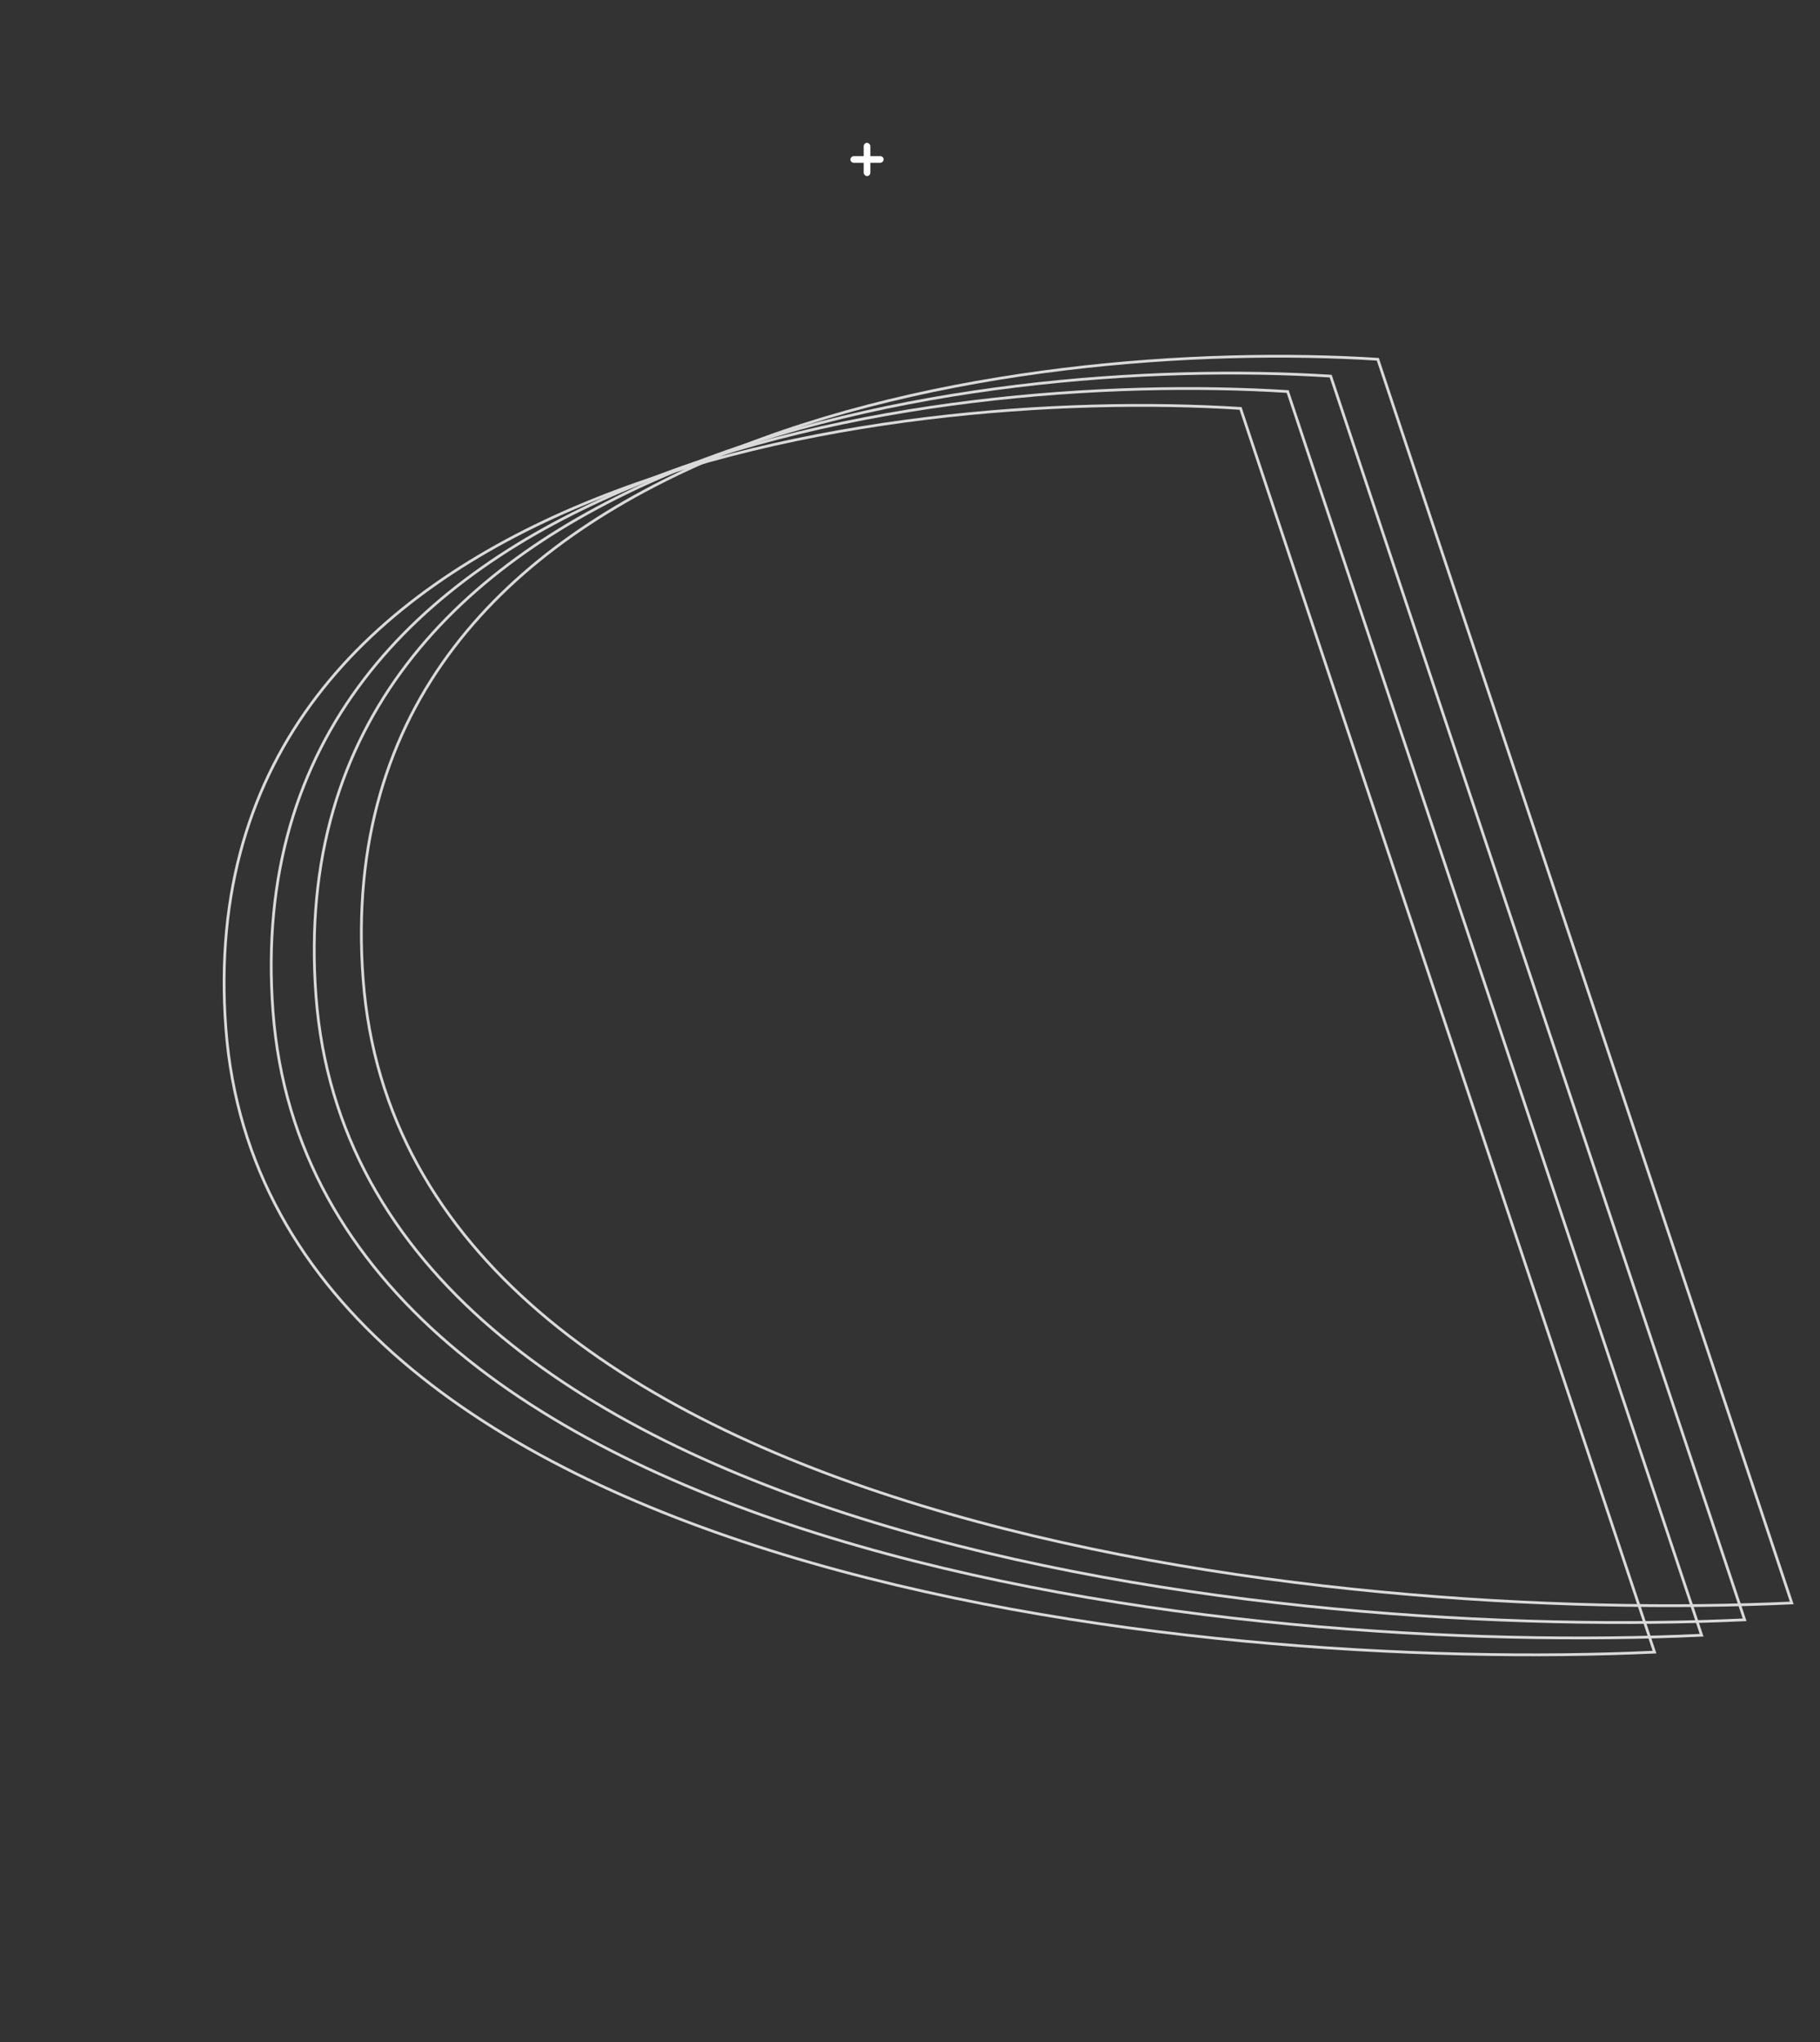 <?xml version="1.0" encoding="UTF-8"?> <svg xmlns="http://www.w3.org/2000/svg" width="411" height="461" viewBox="0 0 411 461" fill="none"><rect x="0" y="0" width="411" height="461" fill="#333333" stroke="none"/> <path d="M61.649 228.373C52.254 104.166 210.493 83.299 290.786 88.391L384.266 369.151C280.642 373.978 71.045 352.58 61.649 228.373Z" stroke="#DADADA" stroke-width="0.625"></path> <path d="M51.009 232.184C41.613 107.977 199.852 87.109 280.146 92.202L373.625 372.962C270.001 377.789 60.404 356.391 51.009 232.184Z" stroke="#DADADA" stroke-width="0.625"></path> <path d="M71.363 224.893C61.968 100.686 220.206 79.819 300.5 84.911L393.98 365.671C290.356 370.498 80.759 349.1 71.363 224.893Z" stroke="#DADADA" stroke-width="0.625"></path> <path d="M82.004 221.087C72.608 96.88 230.847 76.013 311.141 81.105L404.62 361.865C300.996 366.692 91.399 345.294 82.004 221.087Z" stroke="#DADADA" stroke-width="0.625"></path> <rect x="195.044" y="32.245" width="1.5" height="7.501" rx="0.75" fill="white"></rect> <rect x="192.046" y="36.745" width="1.5" height="7.501" rx="0.75" transform="rotate(-90 192.046 36.745)" fill="white"></rect> </svg> 